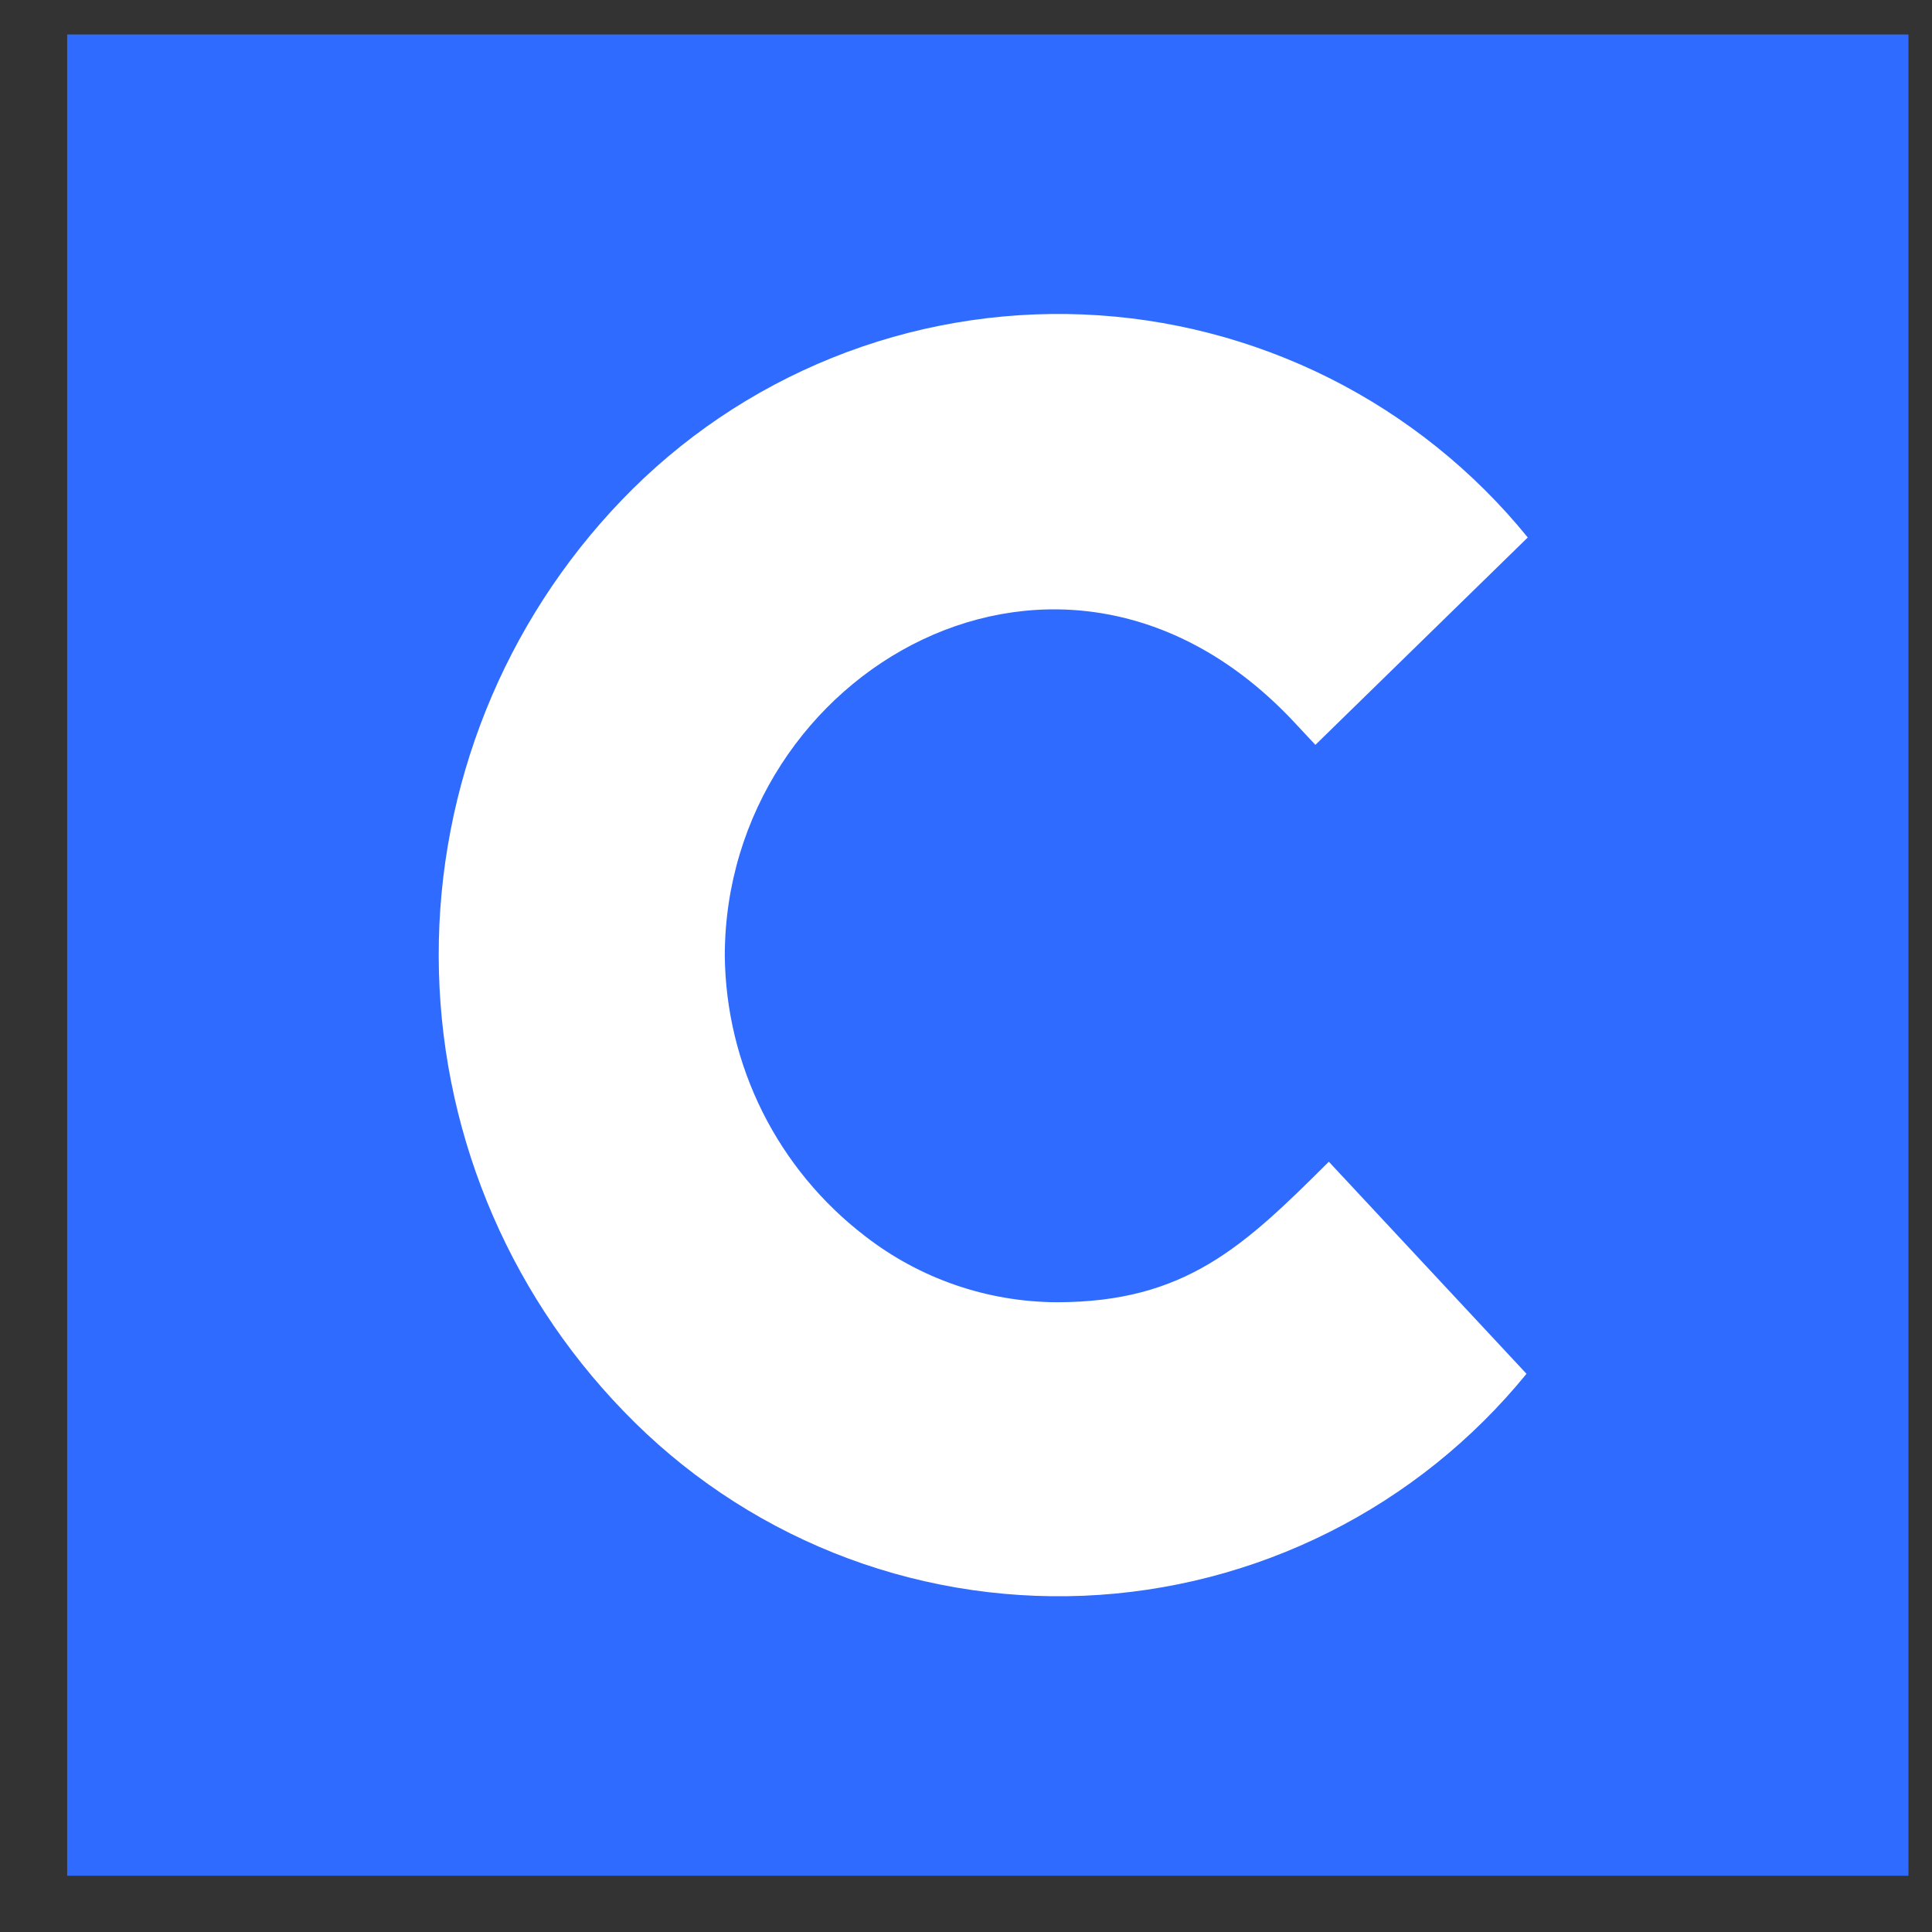 <?xml version="1.0" encoding="UTF-8"?> <svg xmlns="http://www.w3.org/2000/svg" width="26" height="26" viewBox="0 0 26 26" fill="none"><rect x="0" y="0" width="26" height="26" fill="#333333" stroke="none"/><rect x="0.904" y="0.464" width="24.779" height="24.779" fill="#306BFF"></rect><path d="M20.56 7.233L17.702 10.024L17.419 9.721C14.304 6.389 9.754 9.03 9.754 12.864C9.762 13.594 9.936 14.312 10.262 14.965C10.589 15.618 11.06 16.189 11.639 16.633C12.377 17.207 13.284 17.52 14.219 17.525C15.956 17.525 16.741 16.771 17.883 15.634L20.543 18.488C19.817 19.379 18.911 20.106 17.883 20.621C16.856 21.136 15.73 21.427 14.582 21.475C13.433 21.522 12.287 21.326 11.22 20.898C10.154 20.47 9.19 19.82 8.393 18.992C6.801 17.349 5.909 15.154 5.904 12.867C5.899 10.58 6.781 8.381 8.366 6.731C9.165 5.898 10.131 5.245 11.202 4.814C12.273 4.383 13.423 4.185 14.576 4.232C15.73 4.279 16.86 4.572 17.892 5.089C18.923 5.607 19.833 6.337 20.56 7.233Z" fill="white"></path></svg> 